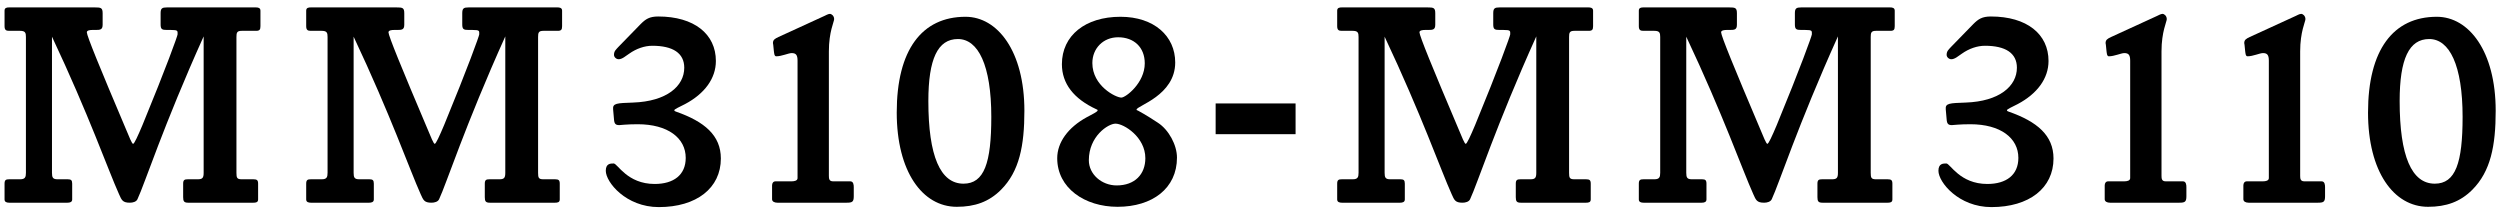 <svg width="222" height="19" viewBox="0 0 222 19" fill="none" xmlns="http://www.w3.org/2000/svg">
<path d="M221.617 9.836C221.617 12.93 221.175 15.218 219.537 16.856C218.471 17.922 217.223 18.364 215.611 18.364C212.569 18.364 210.281 15.244 210.281 9.992C210.281 4.428 212.517 1.49 216.391 1.49C219.225 1.49 221.617 4.532 221.617 9.836ZM218.679 10.382C218.679 5.78 217.509 3.466 215.715 3.466C213.921 3.466 213.089 5.234 213.089 8.978C213.089 13.866 214.155 16.31 216.209 16.31C218.055 16.31 218.679 14.464 218.679 10.382Z" fill="black"/>
<path d="M206.465 17.428C206.465 17.922 206.335 18 205.841 18H199.679C199.419 18 199.211 17.896 199.211 17.689V16.466C199.211 16.259 199.315 16.102 199.523 16.102H200.953C201.187 16.102 201.473 16.05 201.473 15.816V5.39C201.473 4.896 201.343 4.714 200.953 4.714C200.667 4.714 200.069 5 199.575 5C199.393 5 199.393 4.662 199.367 4.506L199.315 3.986C199.315 3.934 199.289 3.882 199.289 3.83C199.289 3.544 199.445 3.44 199.783 3.284L203.865 1.412C203.943 1.386 204.177 1.23 204.359 1.23C204.463 1.23 204.723 1.386 204.723 1.698C204.723 1.932 204.255 2.816 204.255 4.558V15.608C204.255 15.868 204.281 16.102 204.619 16.102H206.153C206.439 16.102 206.465 16.415 206.465 16.622V17.428Z" fill="black"/>
<path d="M194.152 17.428C194.152 17.922 194.022 18 193.528 18H187.366C187.106 18 186.898 17.896 186.898 17.689V16.466C186.898 16.259 187.002 16.102 187.21 16.102H188.64C188.874 16.102 189.16 16.05 189.16 15.816V5.39C189.16 4.896 189.03 4.714 188.64 4.714C188.354 4.714 187.756 5 187.262 5C187.08 5 187.08 4.662 187.054 4.506L187.002 3.986C187.002 3.934 186.976 3.882 186.976 3.83C186.976 3.544 187.132 3.44 187.47 3.284L191.552 1.412C191.63 1.386 191.864 1.23 192.046 1.23C192.15 1.23 192.41 1.386 192.41 1.698C192.41 1.932 191.942 2.816 191.942 4.558V15.608C191.942 15.868 191.968 16.102 192.306 16.102H193.84C194.126 16.102 194.152 16.415 194.152 16.622V17.428Z" fill="black"/>
<path d="M182.351 14.074C182.351 16.7 180.193 18.39 176.839 18.39C173.927 18.39 172.133 16.18 172.133 15.166C172.133 14.516 172.549 14.516 172.835 14.516C173.173 14.516 174.031 16.336 176.475 16.336C178.165 16.336 179.231 15.53 179.231 14.022C179.231 12.254 177.645 11.032 174.967 11.032C174.005 11.032 173.407 11.11 173.329 11.11C173.017 11.11 172.887 11.006 172.861 10.59L172.783 9.706C172.731 9.16 173.121 9.16 174.551 9.108C177.541 9.004 179.101 7.652 179.101 6.014C179.101 4.714 178.087 4.064 176.267 4.064C175.565 4.064 174.837 4.324 174.213 4.766C173.901 4.974 173.589 5.26 173.277 5.26C173.069 5.26 172.861 5.078 172.861 4.87C172.861 4.532 173.043 4.402 173.251 4.168L175.227 2.14C175.669 1.698 176.007 1.464 176.787 1.464C179.985 1.464 181.909 3.024 181.909 5.416C181.909 6.976 180.895 8.328 179.179 9.238C178.659 9.498 178.217 9.706 178.217 9.784C178.217 9.862 178.295 9.888 178.373 9.914C180.895 10.798 182.351 12.02 182.351 14.074Z" fill="black"/>
<path d="M168.252 2.322C168.252 2.634 168.174 2.738 167.862 2.738H166.588C166.172 2.738 166.12 2.894 166.12 3.284V15.348C166.12 15.79 166.172 15.92 166.588 15.92H167.628C167.94 15.92 168.044 15.998 168.044 16.31V17.714C168.044 17.974 167.836 18 167.628 18H161.83C161.466 18 161.388 17.87 161.388 17.506V16.31C161.388 15.972 161.518 15.92 161.804 15.92H162.688C163.104 15.92 163.208 15.79 163.208 15.348V3.232C159.62 11.188 157.982 16.31 157.332 17.688C157.228 17.922 156.916 18 156.656 18C156.006 18 155.928 17.766 155.694 17.246C154.732 15.114 153.016 10.2 149.74 3.258V15.348C149.74 15.764 149.818 15.92 150.234 15.92H151.144C151.43 15.92 151.534 15.998 151.534 16.31V17.714C151.534 17.948 151.326 18 151.118 18H145.944C145.736 18 145.528 17.948 145.528 17.714V16.31C145.528 15.972 145.658 15.92 145.944 15.92H146.906C147.348 15.92 147.426 15.738 147.426 15.348V3.284C147.426 2.92 147.374 2.738 146.906 2.738H145.944C145.684 2.738 145.528 2.686 145.528 2.322V0.944C145.528 0.684 145.736 0.658 145.944 0.658H153.536C154.082 0.658 154.238 0.684 154.238 1.178V2.192C154.238 2.634 154.03 2.66 153.614 2.66H153.328C153.146 2.66 152.834 2.686 152.834 2.868C152.834 3.18 154.004 6.04 156.266 11.37C156.604 12.176 156.838 12.774 156.942 12.774C157.046 12.774 157.358 12.098 157.774 11.11C159.906 5.936 160.894 3.18 160.894 3.05C160.894 2.738 160.946 2.66 160.296 2.66H159.958C159.516 2.66 159.386 2.608 159.386 2.166V1.178C159.386 0.736 159.516 0.658 159.958 0.658H167.836C168.018 0.658 168.252 0.684 168.252 0.944V2.322Z" fill="black"/>
<path d="M141.466 2.322C141.466 2.634 141.388 2.738 141.076 2.738H139.802C139.386 2.738 139.334 2.894 139.334 3.284V15.348C139.334 15.79 139.386 15.92 139.802 15.92H140.842C141.154 15.92 141.258 15.998 141.258 16.31V17.714C141.258 17.974 141.05 18 140.842 18H135.044C134.68 18 134.602 17.87 134.602 17.506V16.31C134.602 15.972 134.732 15.92 135.018 15.92H135.902C136.318 15.92 136.422 15.79 136.422 15.348V3.232C132.834 11.188 131.196 16.31 130.546 17.688C130.442 17.922 130.13 18 129.87 18C129.22 18 129.142 17.766 128.908 17.246C127.946 15.114 126.23 10.2 122.954 3.258V15.348C122.954 15.764 123.032 15.92 123.448 15.92H124.358C124.644 15.92 124.748 15.998 124.748 16.31V17.714C124.748 17.948 124.54 18 124.332 18H119.158C118.95 18 118.742 17.948 118.742 17.714V16.31C118.742 15.972 118.872 15.92 119.158 15.92H120.12C120.562 15.92 120.64 15.738 120.64 15.348V3.284C120.64 2.92 120.588 2.738 120.12 2.738H119.158C118.898 2.738 118.742 2.686 118.742 2.322V0.944C118.742 0.684 118.95 0.658 119.158 0.658H126.75C127.296 0.658 127.452 0.684 127.452 1.178V2.192C127.452 2.634 127.244 2.66 126.828 2.66H126.542C126.36 2.66 126.048 2.686 126.048 2.868C126.048 3.18 127.218 6.04 129.48 11.37C129.818 12.176 130.052 12.774 130.156 12.774C130.26 12.774 130.572 12.098 130.988 11.11C133.12 5.936 134.108 3.18 134.108 3.05C134.108 2.738 134.16 2.66 133.51 2.66H133.172C132.73 2.66 132.6 2.608 132.6 2.166V1.178C132.6 0.736 132.73 0.658 133.172 0.658H141.05C141.232 0.658 141.466 0.684 141.466 0.944V2.322Z" fill="black"/>
<path d="M107.949 11.915V9.186H115.047V11.915H107.949Z" fill="black"/>
<path d="M104.515 13.996C104.515 16.726 102.331 18.364 99.237 18.364C96.325 18.364 93.881 16.7 93.881 14.048C93.881 12.644 94.843 11.318 96.507 10.408C97.001 10.148 97.469 9.914 97.469 9.81C97.469 9.732 97.417 9.732 97.365 9.706C95.337 8.77 94.297 7.418 94.297 5.702C94.297 3.154 96.377 1.49 99.497 1.49C102.487 1.49 104.359 3.206 104.359 5.546C104.359 8.484 100.927 9.394 100.927 9.732C100.927 9.784 100.979 9.81 101.031 9.81C101.083 9.836 101.811 10.226 102.825 10.902C103.787 11.526 104.515 12.878 104.515 13.996ZM101.655 5.624C101.655 4.194 100.693 3.31 99.289 3.31C97.963 3.31 97.001 4.298 97.001 5.598C97.001 7.626 99.081 8.666 99.575 8.666C99.965 8.666 101.655 7.366 101.655 5.624ZM101.707 14.048C101.707 12.176 99.809 10.98 99.055 10.98C98.405 10.98 96.689 12.098 96.689 14.23C96.689 15.478 97.833 16.466 99.159 16.466C100.771 16.466 101.707 15.478 101.707 14.048Z" fill="black"/>
<path d="M90.966 9.836C90.966 12.93 90.524 15.218 88.886 16.856C87.82 17.922 86.572 18.364 84.96 18.364C81.918 18.364 79.63 15.244 79.63 9.992C79.63 4.428 81.866 1.49 85.74 1.49C88.574 1.49 90.966 4.532 90.966 9.836ZM88.028 10.382C88.028 5.78 86.858 3.466 85.064 3.466C83.27 3.466 82.438 5.234 82.438 8.978C82.438 13.866 83.504 16.31 85.558 16.31C87.404 16.31 88.028 14.464 88.028 10.382Z" fill="black"/>
<path d="M75.814 17.428C75.814 17.922 75.684 18 75.19 18H69.028C68.768 18 68.56 17.896 68.56 17.689V16.466C68.56 16.259 68.664 16.102 68.872 16.102H70.302C70.536 16.102 70.822 16.05 70.822 15.816V5.39C70.822 4.896 70.692 4.714 70.302 4.714C70.016 4.714 69.418 5 68.924 5C68.742 5 68.742 4.662 68.716 4.506L68.664 3.986C68.664 3.934 68.638 3.882 68.638 3.83C68.638 3.544 68.794 3.44 69.132 3.284L73.214 1.412C73.292 1.386 73.526 1.23 73.708 1.23C73.812 1.23 74.072 1.386 74.072 1.698C74.072 1.932 73.604 2.816 73.604 4.558V15.608C73.604 15.868 73.63 16.102 73.968 16.102H75.502C75.788 16.102 75.814 16.415 75.814 16.622V17.428Z" fill="black"/>
<path d="M64.012 14.074C64.012 16.7 61.854 18.39 58.5 18.39C55.588 18.39 53.794 16.18 53.794 15.166C53.794 14.516 54.21 14.516 54.496 14.516C54.834 14.516 55.692 16.336 58.136 16.336C59.826 16.336 60.892 15.53 60.892 14.022C60.892 12.254 59.306 11.032 56.628 11.032C55.666 11.032 55.068 11.11 54.99 11.11C54.678 11.11 54.548 11.006 54.522 10.59L54.444 9.706C54.392 9.16 54.782 9.16 56.212 9.108C59.202 9.004 60.762 7.652 60.762 6.014C60.762 4.714 59.748 4.064 57.928 4.064C57.226 4.064 56.498 4.324 55.874 4.766C55.562 4.974 55.25 5.26 54.938 5.26C54.73 5.26 54.522 5.078 54.522 4.87C54.522 4.532 54.704 4.402 54.912 4.168L56.888 2.14C57.33 1.698 57.668 1.464 58.448 1.464C61.646 1.464 63.57 3.024 63.57 5.416C63.57 6.976 62.556 8.328 60.84 9.238C60.32 9.498 59.878 9.706 59.878 9.784C59.878 9.862 59.956 9.888 60.034 9.914C62.556 10.798 64.012 12.02 64.012 14.074Z" fill="black"/>
<path d="M49.914 2.322C49.914 2.634 49.836 2.738 49.524 2.738H48.25C47.834 2.738 47.782 2.894 47.782 3.284V15.348C47.782 15.79 47.834 15.92 48.25 15.92H49.29C49.602 15.92 49.706 15.998 49.706 16.31V17.714C49.706 17.974 49.498 18 49.29 18H43.492C43.128 18 43.05 17.87 43.05 17.506V16.31C43.05 15.972 43.18 15.92 43.466 15.92H44.35C44.766 15.92 44.87 15.79 44.87 15.348V3.232C41.282 11.188 39.644 16.31 38.994 17.688C38.89 17.922 38.578 18 38.318 18C37.668 18 37.59 17.766 37.356 17.246C36.394 15.114 34.678 10.2 31.402 3.258V15.348C31.402 15.764 31.48 15.92 31.896 15.92H32.806C33.092 15.92 33.196 15.998 33.196 16.31V17.714C33.196 17.948 32.988 18 32.78 18H27.606C27.398 18 27.19 17.948 27.19 17.714V16.31C27.19 15.972 27.32 15.92 27.606 15.92H28.568C29.01 15.92 29.088 15.738 29.088 15.348V3.284C29.088 2.92 29.036 2.738 28.568 2.738H27.606C27.346 2.738 27.19 2.686 27.19 2.322V0.944C27.19 0.684 27.398 0.658 27.606 0.658H35.198C35.744 0.658 35.9 0.684 35.9 1.178V2.192C35.9 2.634 35.692 2.66 35.276 2.66H34.99C34.808 2.66 34.496 2.686 34.496 2.868C34.496 3.18 35.666 6.04 37.928 11.37C38.266 12.176 38.5 12.774 38.604 12.774C38.708 12.774 39.02 12.098 39.436 11.11C41.568 5.936 42.556 3.18 42.556 3.05C42.556 2.738 42.608 2.66 41.958 2.66H41.62C41.178 2.66 41.048 2.608 41.048 2.166V1.178C41.048 0.736 41.178 0.658 41.62 0.658H49.498C49.68 0.658 49.914 0.684 49.914 0.944V2.322Z" fill="black"/>
<path d="M23.128 2.322C23.128 2.634 23.05 2.738 22.738 2.738H21.464C21.048 2.738 20.996 2.894 20.996 3.284V15.348C20.996 15.79 21.048 15.92 21.464 15.92H22.504C22.816 15.92 22.92 15.998 22.92 16.31V17.714C22.92 17.974 22.712 18 22.504 18H16.706C16.342 18 16.264 17.87 16.264 17.506V16.31C16.264 15.972 16.394 15.92 16.68 15.92H17.564C17.98 15.92 18.084 15.79 18.084 15.348V3.232C14.496 11.188 12.858 16.31 12.208 17.688C12.104 17.922 11.792 18 11.532 18C10.882 18 10.804 17.766 10.57 17.246C9.608 15.114 7.892 10.2 4.616 3.258V15.348C4.616 15.764 4.694 15.92 5.11 15.92H6.02C6.306 15.92 6.41 15.998 6.41 16.31V17.714C6.41 17.948 6.202 18 5.994 18H0.82C0.612 18 0.404 17.948 0.404 17.714V16.31C0.404 15.972 0.534 15.92 0.82 15.92H1.782C2.224 15.92 2.302 15.738 2.302 15.348V3.284C2.302 2.92 2.25 2.738 1.782 2.738H0.82C0.56 2.738 0.404 2.686 0.404 2.322V0.944C0.404 0.684 0.612 0.658 0.82 0.658H8.412C8.958 0.658 9.114 0.684 9.114 1.178V2.192C9.114 2.634 8.906 2.66 8.49 2.66H8.204C8.022 2.66 7.71 2.686 7.71 2.868C7.71 3.18 8.88 6.04 11.142 11.37C11.48 12.176 11.714 12.774 11.818 12.774C11.922 12.774 12.234 12.098 12.65 11.11C14.782 5.936 15.77 3.18 15.77 3.05C15.77 2.738 15.822 2.66 15.172 2.66H14.834C14.392 2.66 14.262 2.608 14.262 2.166V1.178C14.262 0.736 14.392 0.658 14.834 0.658H22.712C22.894 0.658 23.128 0.684 23.128 0.944V2.322Z" fill="black"/>
</svg>
